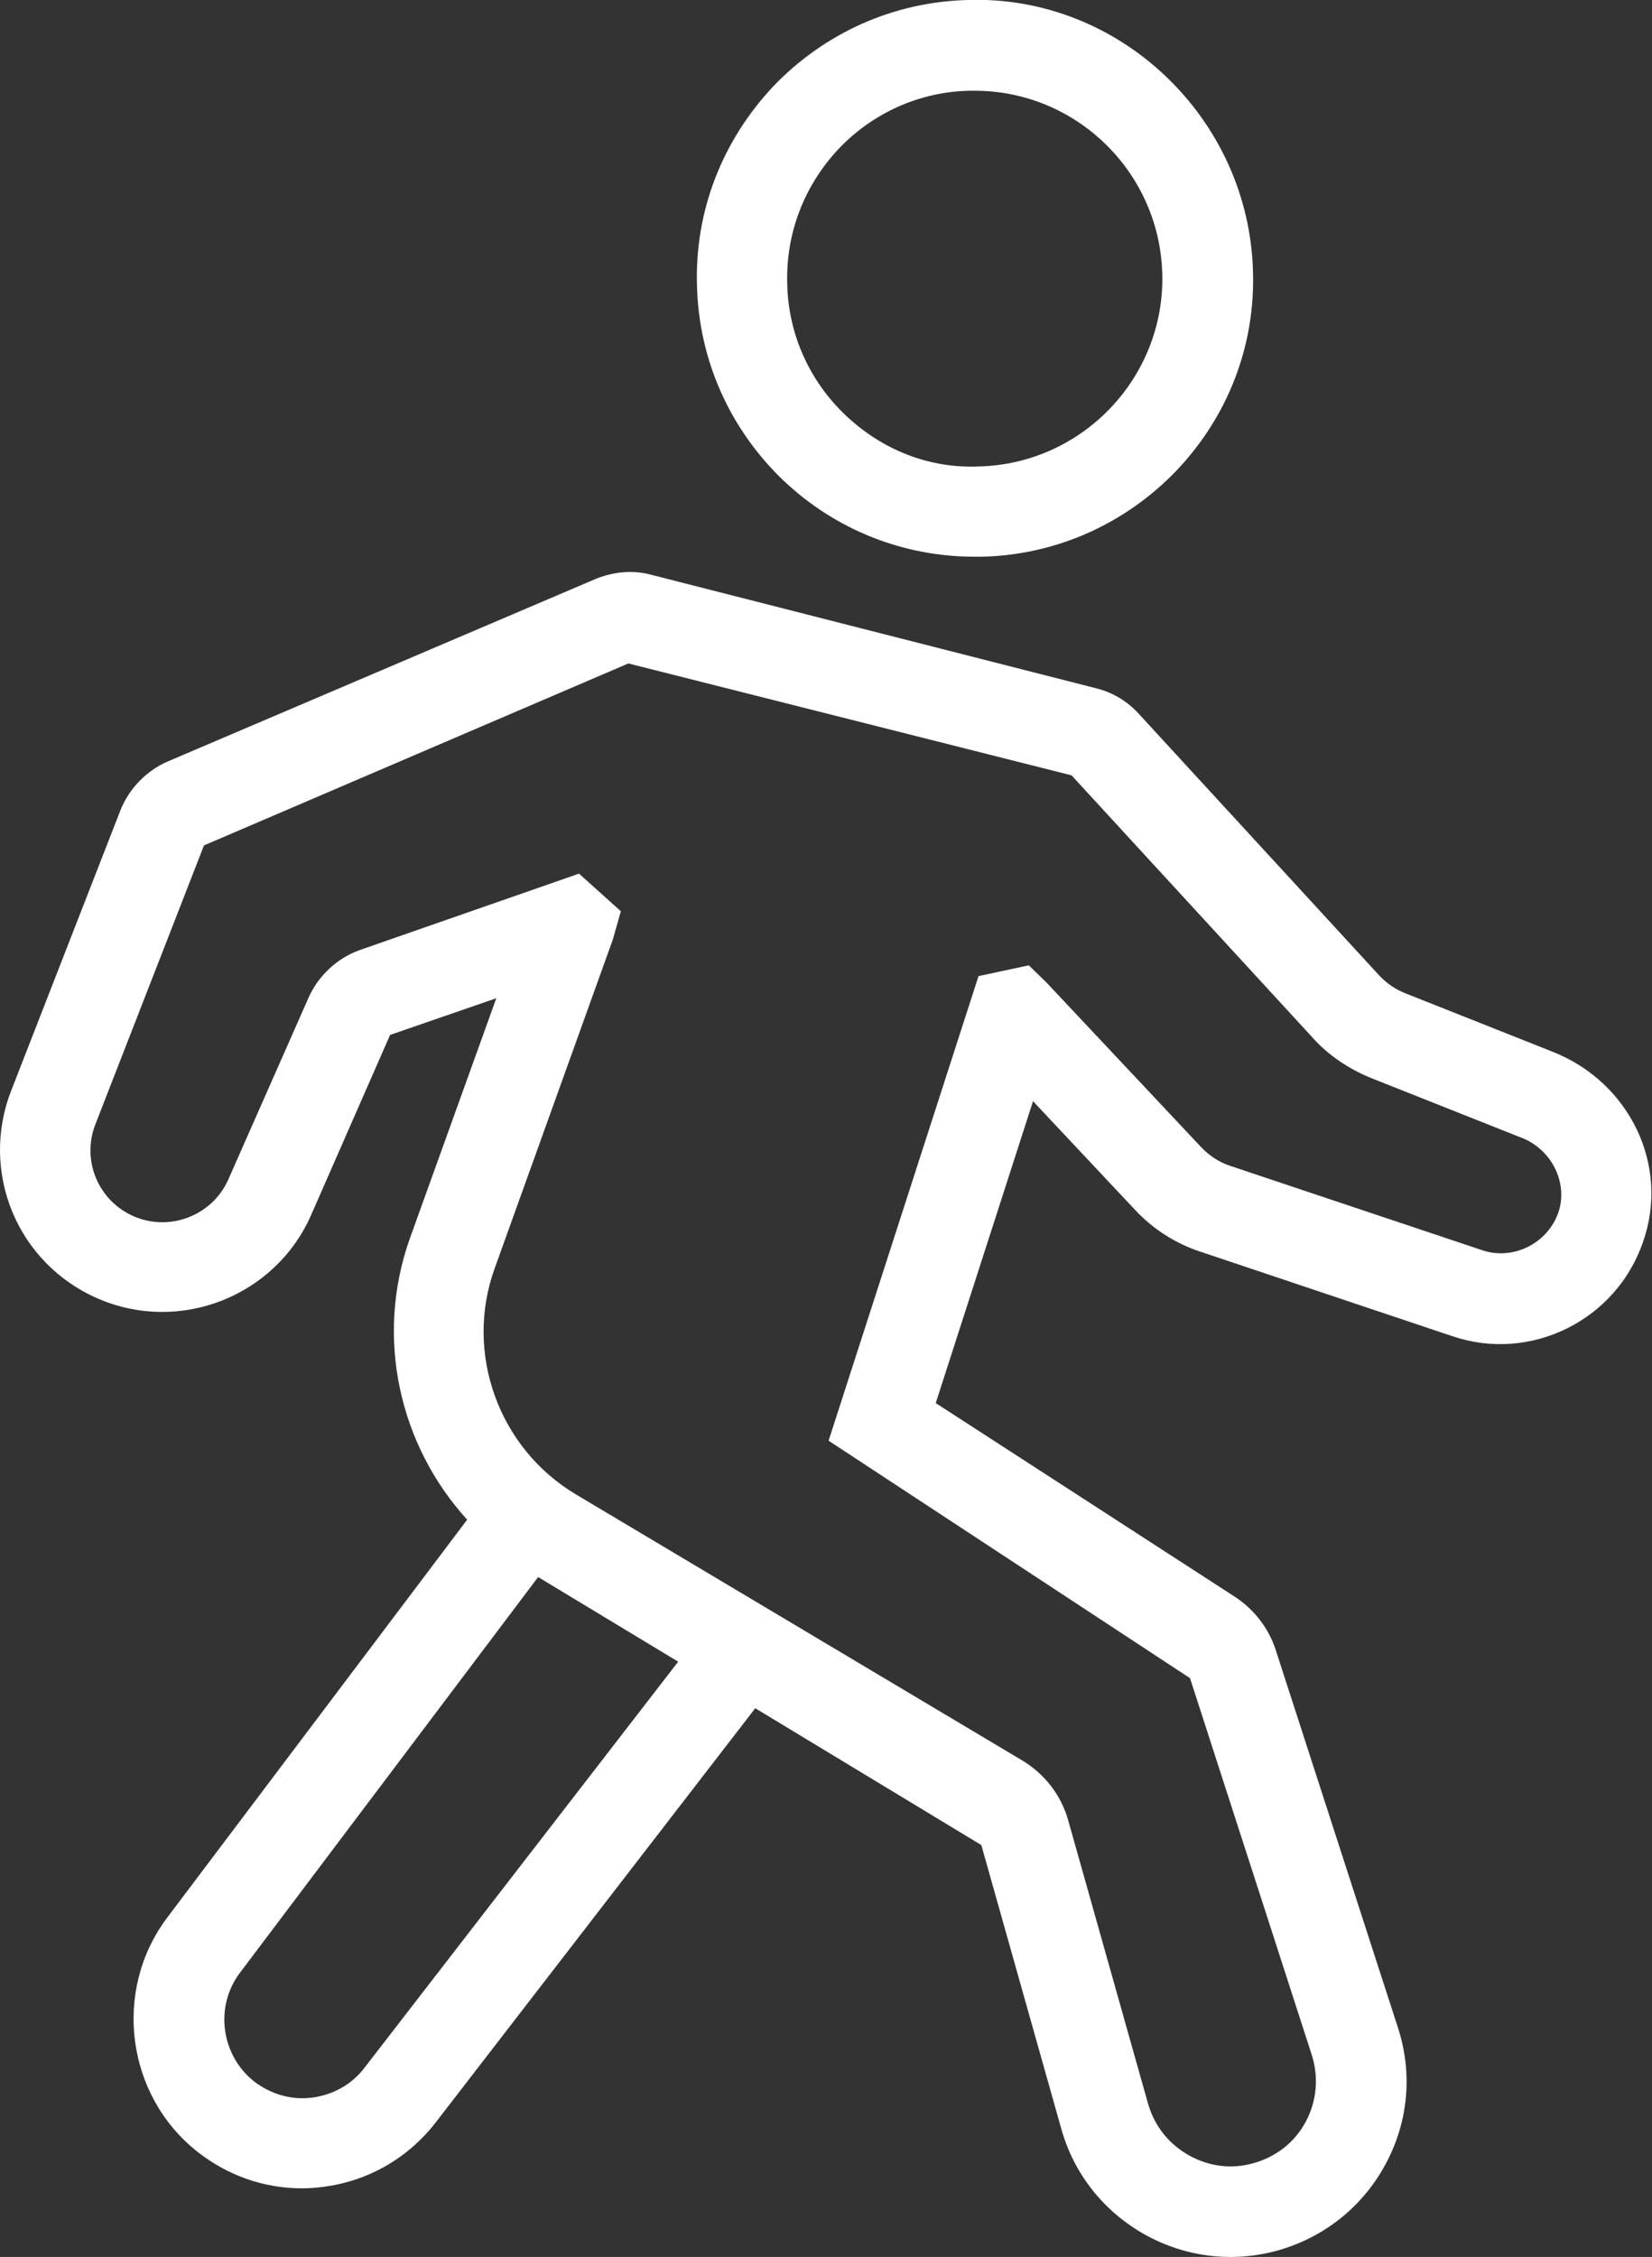 <?xml version="1.0" encoding="UTF-8"?> <!-- Generator: Adobe Illustrator 28.0.0, SVG Export Plug-In . SVG Version: 6.00 Build 0) --> <svg xmlns="http://www.w3.org/2000/svg" xmlns:xlink="http://www.w3.org/1999/xlink" id="Layer_1" x="0px" y="0px" viewBox="0 0 351.5 480" style="enable-background:new 0 0 351.5 480;" xml:space="preserve"><rect x="0" y="0" width="351.5" height="480" fill="#333333" stroke="none"/> <style type="text/css"> .st0{fill:#FFFFFF;} </style> <g> <path class="st0" d="M330.4,223.7l-31.5-12.5c-2-0.8-3.9-2.1-5.4-3.7l-51.3-55.8c-2.4-2.6-5.4-4.4-8.9-5.3l-94.9-24.2 c-3.8-1-7.9-0.6-11.6,0.9l-91,38.8c-4.7,2-8.4,5.9-10.2,10.5L2.4,231.9c-6.8,17.4,1.3,36.9,18.5,44.3c17.4,7.5,37.7-0.5,45.3-17.8 l16.8-38.3l22.6-7.8l-18.4,51.1c-7.5,21.1-2.2,44,12.2,59.8l-63.8,84.6c-11.7,15.5-8.8,37.9,6.5,49.9c6.4,5,14.1,7.7,22.1,7.7 c1.5,0,3-0.1,4.5-0.3c9.6-1.2,18.1-6.1,24-13.7l68-88.1l48.1,29.1l17,60.3c2.7,9.7,9.1,17.7,17.9,22.6c5.6,3.1,11.8,4.7,18.1,4.7 c3.5,0,7.1-0.5,10.5-1.5c9.8-2.9,17.8-9.4,22.6-18.4c4.8-9,5.7-19.3,2.5-29l-25.9-80c-1.5-4.8-4.7-8.9-8.9-11.6l-63.5-41.1 l20.7-64.2l21.7,23.1c3.8,4.1,8.7,7.2,13.9,8.9l53.7,18c16.6,5.6,34.8-3.4,40.5-20.1C355.3,247.9,346.8,230.2,330.4,223.7z M77.6,439.7c-2.7,3.6-6.7,5.8-11.1,6.4c-4.5,0.6-8.8-0.7-12.4-3.4c-7.1-5.6-8.5-16-3-23.2l63.4-84.1l29.8,18L77.6,439.7z M331.6,257.8c-2.3,6.7-9.7,10.3-16.2,8.1l-53.8-18c-2.3-0.8-4.3-2.1-6-3.9l-32.9-35l-3.8-3.7l-10.7,2.3l-31.9,98.8l76.9,50.5 l25.9,80.1c1.5,4.7,1.1,9.7-1.2,14.1c-2.3,4.4-6.2,7.5-11,8.9c-4.7,1.4-9.6,0.8-13.9-1.6c-4.3-2.4-7.3-6.2-8.7-10.9l-17-60.3 c-1.5-5.4-5-9.9-9.8-12.8l-95-56.6c-16.4-9.8-23.7-30-17.3-47.9l25.2-70.1l1.7-6l-8.9-8L76.7,202c-4.9,1.7-9,5.5-11.1,10.3 l-17,38.5c-3.4,7.7-12.4,11.2-20.1,7.9c-7.6-3.3-11.2-11.9-8.2-19.6l23.1-59.3l90.3-38.7l94.3,23.8l51.3,55.8 c3.4,3.8,7.8,6.7,12.5,8.6l31.5,12.5C330.1,244.2,333.7,251.5,331.6,257.8z"></path> <path class="st0" d="M207.4,118.4c0.5,0,1.1,0,1.6,0c15.8-0.4,30.5-7,41.4-18.4c10.9-11.5,16.7-26.5,16.2-42.3v0 C265.7,25,238.1-1.1,205.9,0c-15.8,0.4-30.5,7-41.4,18.4C153.6,30,147.8,45,148.3,60.8c0.4,15.8,7,30.5,18.4,41.4 C177.8,112.7,192.2,118.4,207.4,118.4z M178.4,31.7c7.3-7.7,17.3-12.2,27.9-12.4c0.4,0,0.7,0,1.1,0c21.5,0,39.3,17.2,39.9,38.9 c0.6,22-16.9,40.4-38.9,41c-10.8,0.5-20.8-3.6-28.5-10.9c-7.7-7.3-12.2-17.3-12.4-28C167.2,49.6,171.1,39.5,178.4,31.7z"></path> </g> </svg> 